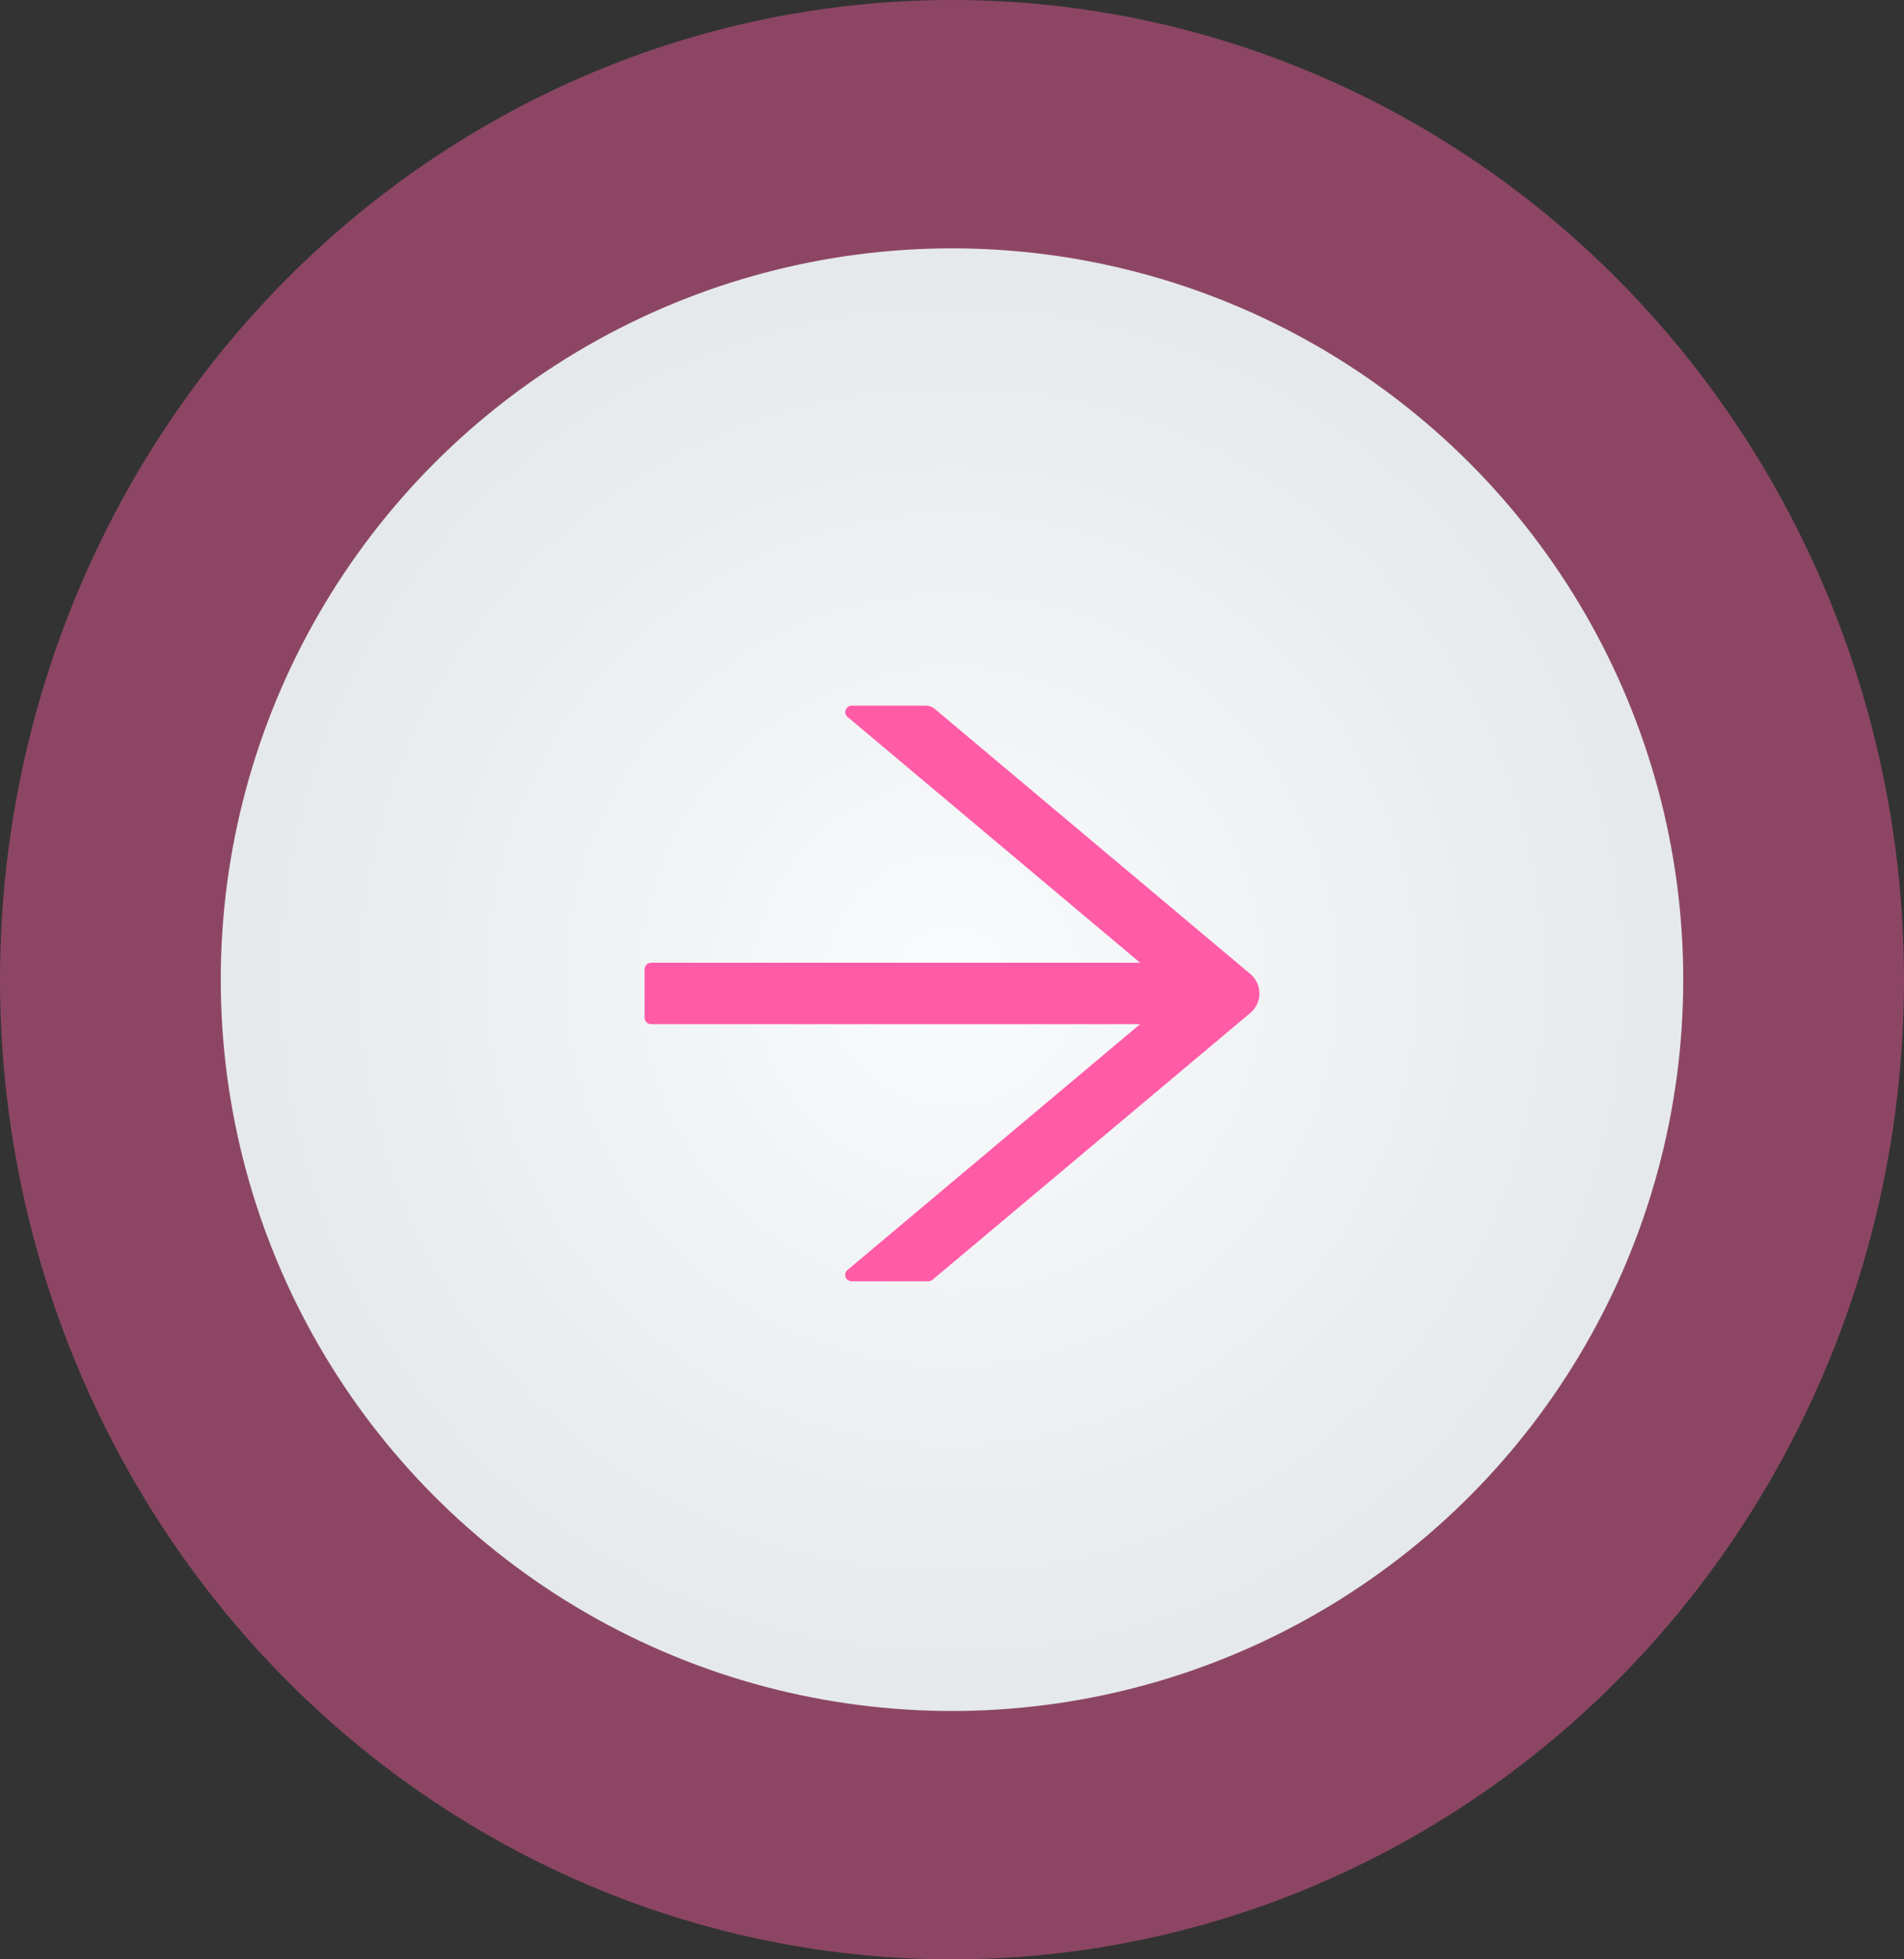 <?xml version="1.0" encoding="utf-8"?>
<svg xmlns="http://www.w3.org/2000/svg" fill="none" height="100%" overflow="visible" preserveAspectRatio="none" style="display: block;" viewBox="0 0 69 71" width="100%">
<rect x="0" y="0" width="69" height="71" fill="#333333" stroke="none"/>
<g id="Group 15">
<ellipse cx="34.5" cy="35.5" fill="#E65A95" fill-opacity="0.5" id="Ellipse 18" rx="34.5" ry="35.5"/>
<circle cx="34.5" cy="35.5" fill="url(#paint0_radial_0_42)" id="Ellipse 19" r="26.5"/>
<g id="Frame">
<path d="M45.308 35.291L33.87 25.685C33.782 25.611 33.67 25.57 33.552 25.57H30.873C30.649 25.57 30.546 25.84 30.716 25.98L41.318 34.887H23.602C23.468 34.887 23.359 34.992 23.359 35.121V36.879C23.359 37.008 23.468 37.113 23.602 37.113H41.315L30.713 46.02C30.543 46.163 30.646 46.43 30.87 46.43H33.64C33.698 46.43 33.755 46.409 33.798 46.371L45.308 36.709C45.412 36.621 45.496 36.512 45.554 36.39C45.612 36.267 45.641 36.134 45.641 36C45.641 35.866 45.612 35.733 45.554 35.61C45.496 35.488 45.412 35.379 45.308 35.291Z" fill="#FF5BA7" id="Vector"/>
</g>
</g>
<defs>
<radialGradient cx="0" cy="0" gradientTransform="translate(34.5 35.5) rotate(90) scale(26.5)" gradientUnits="userSpaceOnUse" id="paint0_radial_0_42" r="1">
<stop stop-color="#F9FBFC"/>
<stop offset="1" stop-color="#E5E9EC"/>
</radialGradient>
</defs>
</svg>